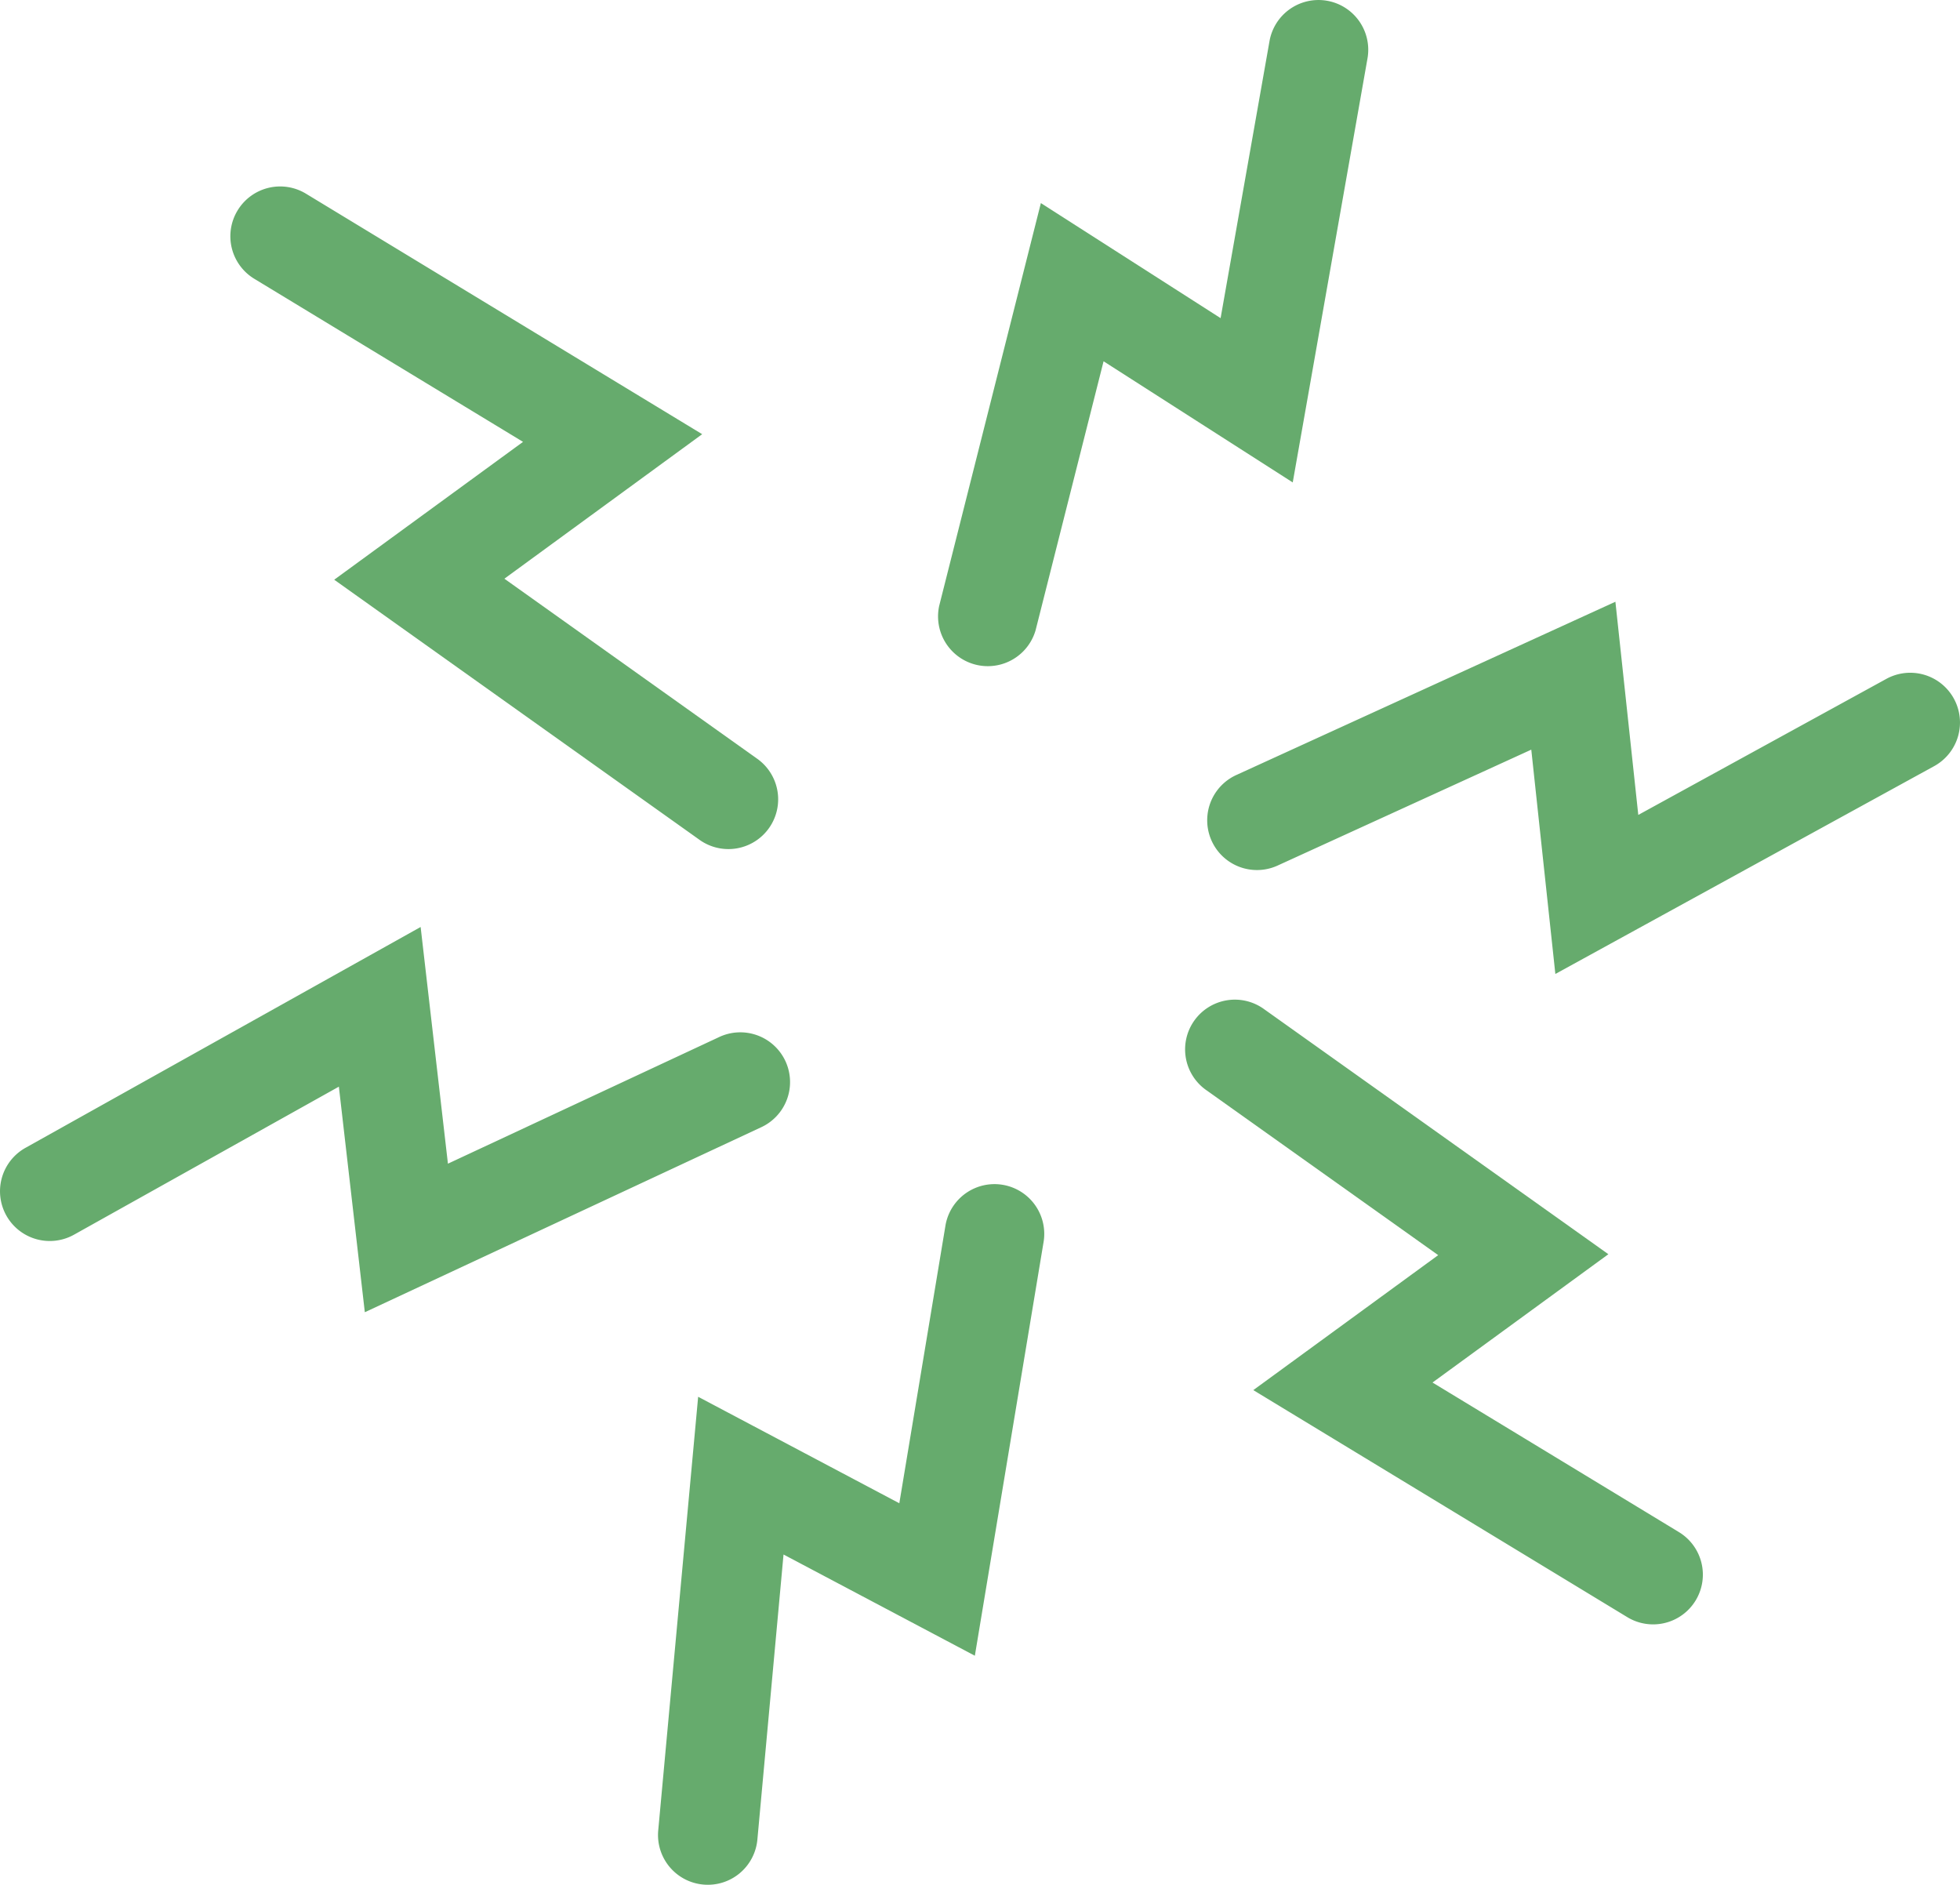 <svg id="pain" xmlns="http://www.w3.org/2000/svg" width="90.612" height="87.122" viewBox="0 0 90.612 87.122">
  <path id="パス_9" data-name="パス 9" d="M19.895,61.519a2.3,2.3,0,0,1-2.079-2.5l1.846-20.047,9.3,4.922L31.1,31.028a2.3,2.3,0,0,1,4.537.755L32.454,50.942l-8.845-4.679L22.4,59.44A2.3,2.3,0,0,1,19.895,61.519Z" transform="translate(12.614 25.593)" fill="#66ab6d" fill-rule="evenodd"/>
  <path id="パス_10" data-name="パス 10" d="M4.872,37.291a2.3,2.3,0,0,1,.886-3.13L24.025,23.953l1.262,10.941L37.8,29.053a2.3,2.3,0,1,1,1.945,4.168l-18.3,8.539-1.2-10.426L8,38.177A2.3,2.3,0,0,1,4.872,37.291Z" transform="translate(-4.579 18.896)" fill="#66ab6d" fill-rule="evenodd"/>
  <path id="パス_11" data-name="パス 11" d="M9.544,10.177A2.3,2.3,0,0,1,12.7,9.4l18.322,11.12L21.878,27.2l11.656,8.3a2.3,2.3,0,1,1-2.667,3.747l-16.856-12,8.729-6.372L10.316,13.337A2.3,2.3,0,0,1,9.544,10.177Z" transform="translate(1.44 -0.45)" fill="#66ab6d" fill-rule="evenodd"/>
  <path id="パス_12" data-name="パス 12" d="M41.435,5.358A2.3,2.3,0,0,1,43.3,8.022l-3.456,19.6-8.745-5.6L27.957,34.452A2.3,2.3,0,0,1,23.5,33.324L28.2,14.71l8.309,5.318L38.77,7.223A2.3,2.3,0,0,1,41.435,5.358Z" transform="translate(19.92 -5.322)" fill="#66ab6d" fill-rule="evenodd"/>
  <path id="パス_13" data-name="パス 13" d="M63.362,21.893a2.3,2.3,0,0,1-.91,3.122L44.939,34.622,43.826,24.253,32.1,29.61a2.3,2.3,0,0,1-1.912-4.184l17.527-8.01,1.058,9.854L60.24,20.982A2.3,2.3,0,0,1,63.362,21.893Z" transform="translate(26.966 10.399)" fill="#66ab6d" fill-rule="evenodd"/>
  <path id="パス_14" data-name="パス 14" d="M51.985,53.173a2.3,2.3,0,0,1-3.159.773L31.535,43.451l8.548-6.239L29.383,29.6a2.3,2.3,0,1,1,2.667-3.747l15.9,11.316L39.82,43.1l11.393,6.915A2.3,2.3,0,0,1,51.985,53.173Z" transform="translate(26.406 20.806)" fill="#66ab6d" fill-rule="evenodd"/>
</svg>
